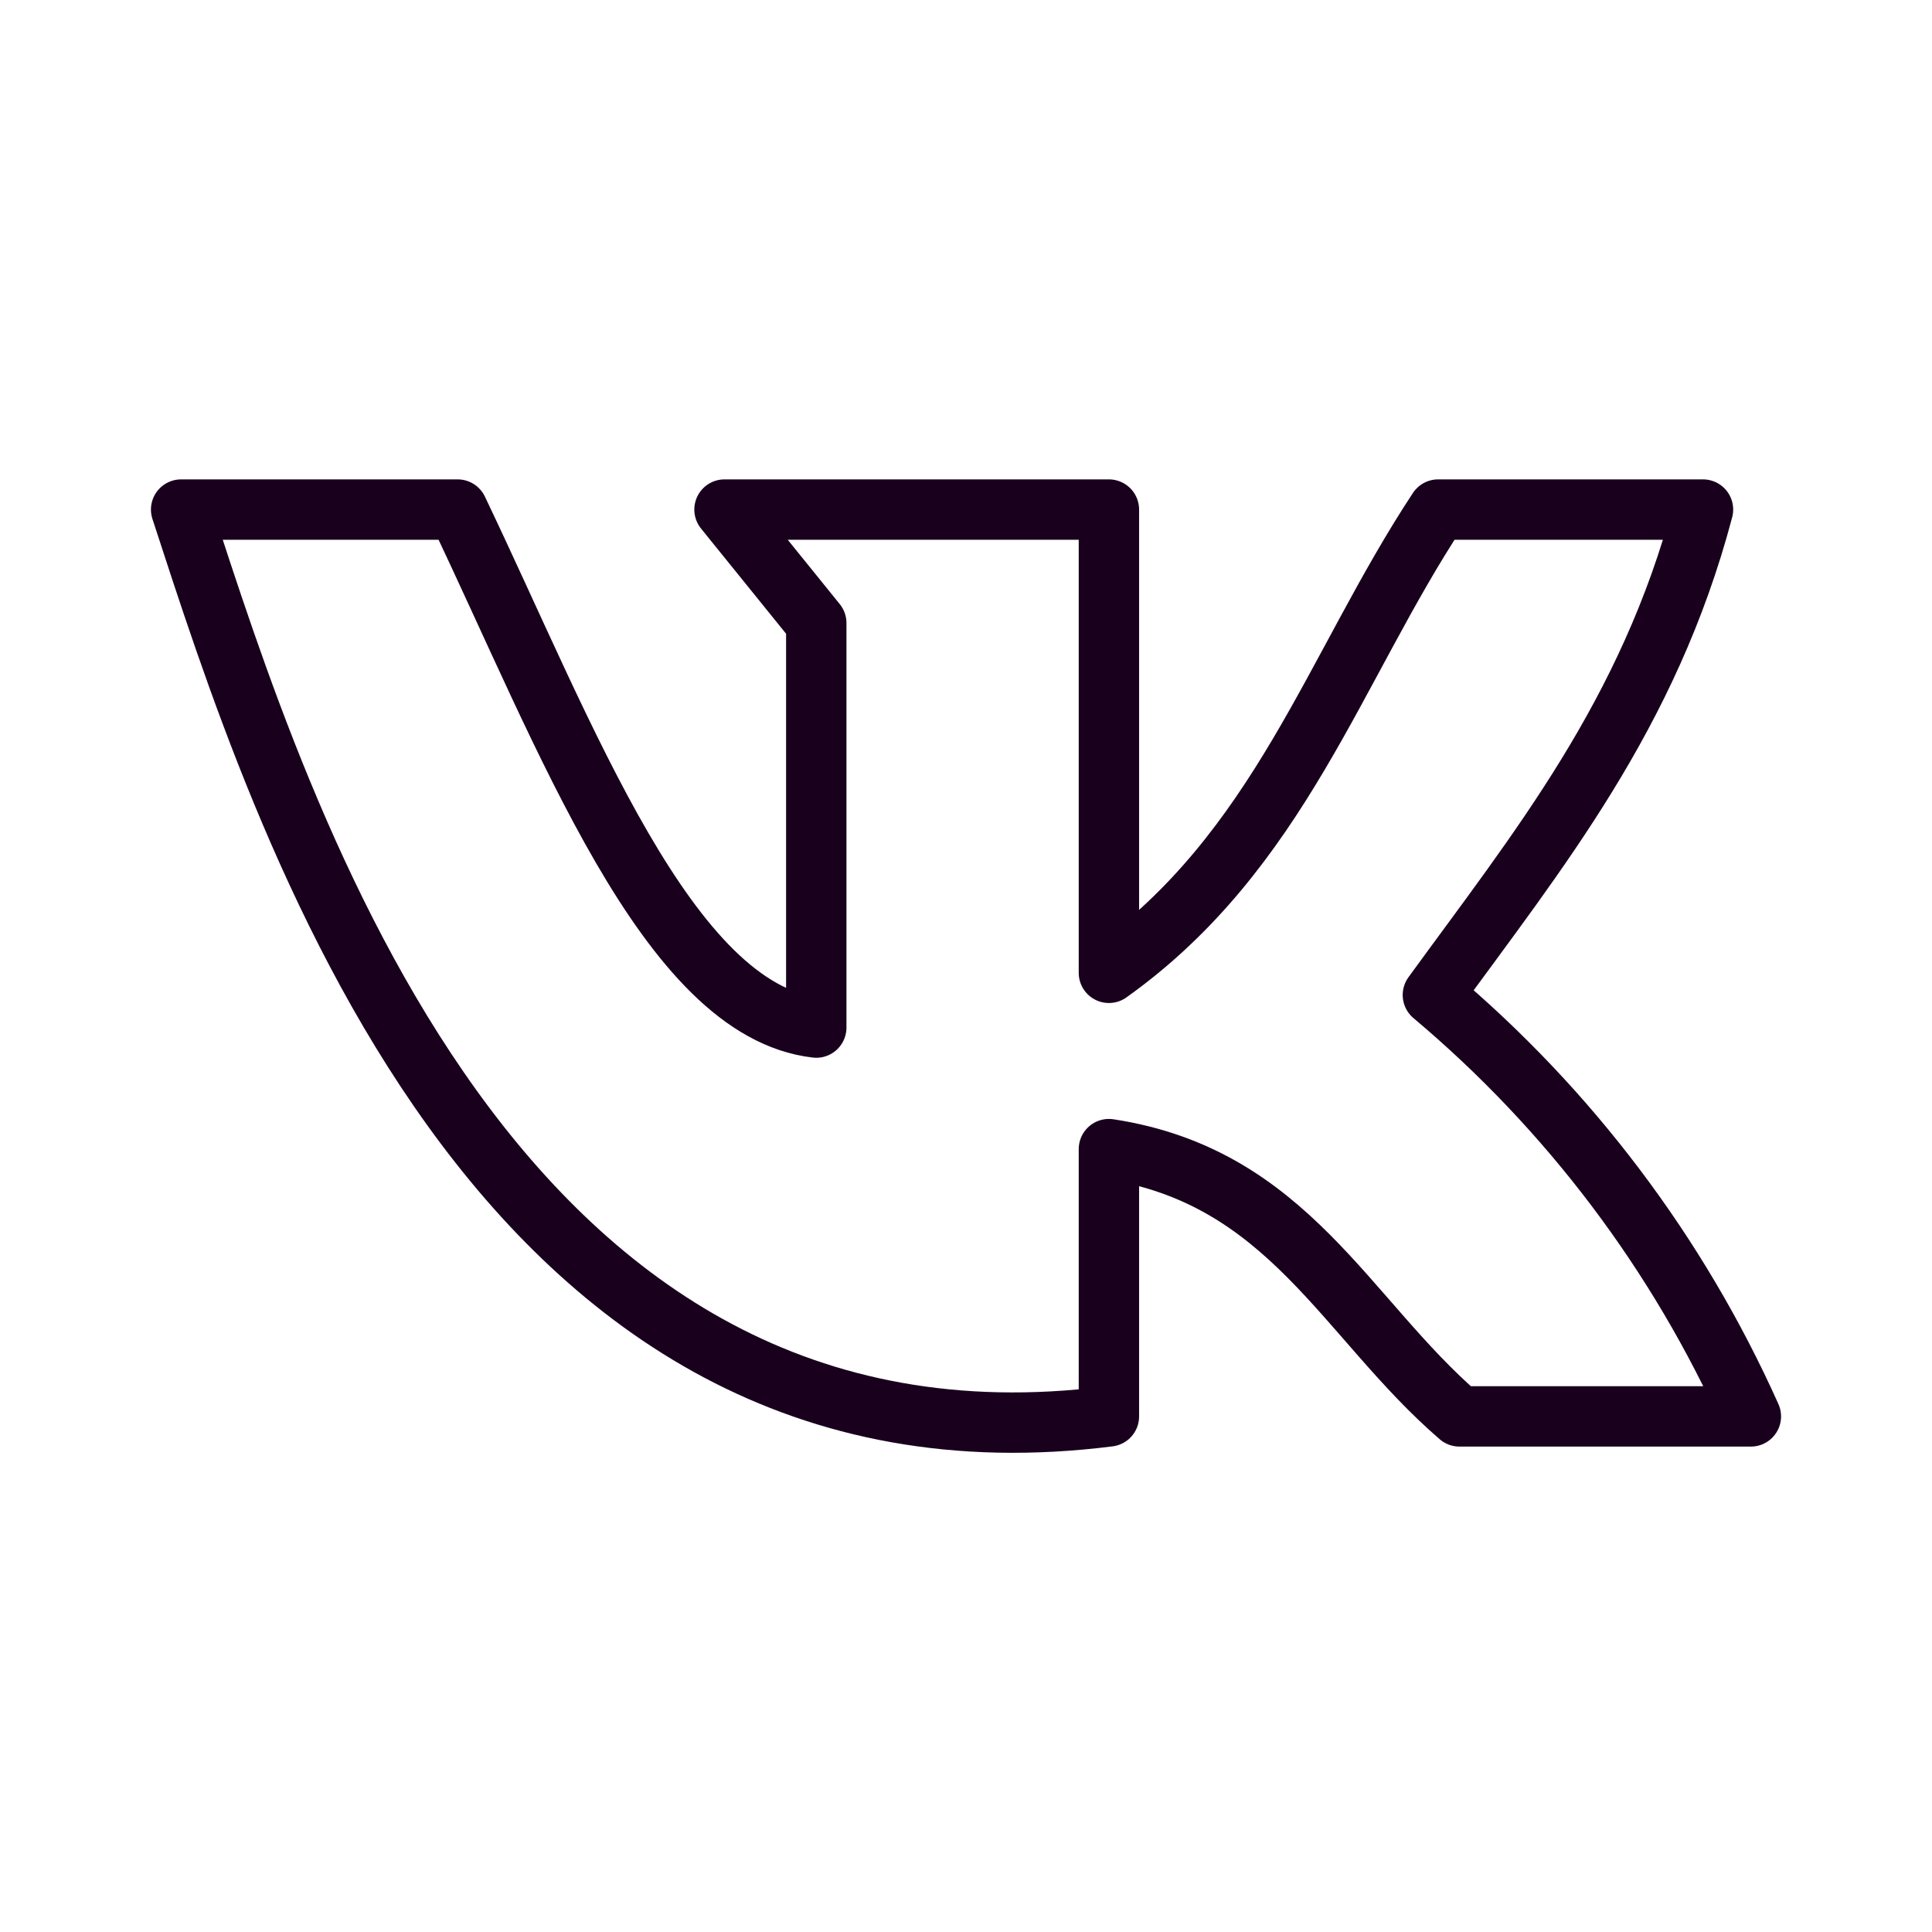 <?xml version="1.0" encoding="UTF-8"?> <svg xmlns="http://www.w3.org/2000/svg" width="32" height="32" viewBox="0 0 32 32" fill="none"><path d="M18.367 23.46V19.033C21.34 19.487 22.28 21.827 24.173 23.46H29C27.793 20.766 25.993 18.38 23.733 16.48C25.467 14.093 27.307 11.847 28.207 8.44H23.82C22.1 11.047 21.193 14.1 18.367 16.113V8.44H12L13.52 10.32V17.02C11.053 16.733 9.387 12.22 7.58 8.44H3C4.667 13.547 8.173 24.753 18.367 23.46Z" stroke="#19011E" stroke-linecap="round" stroke-linejoin="round"></path></svg> 